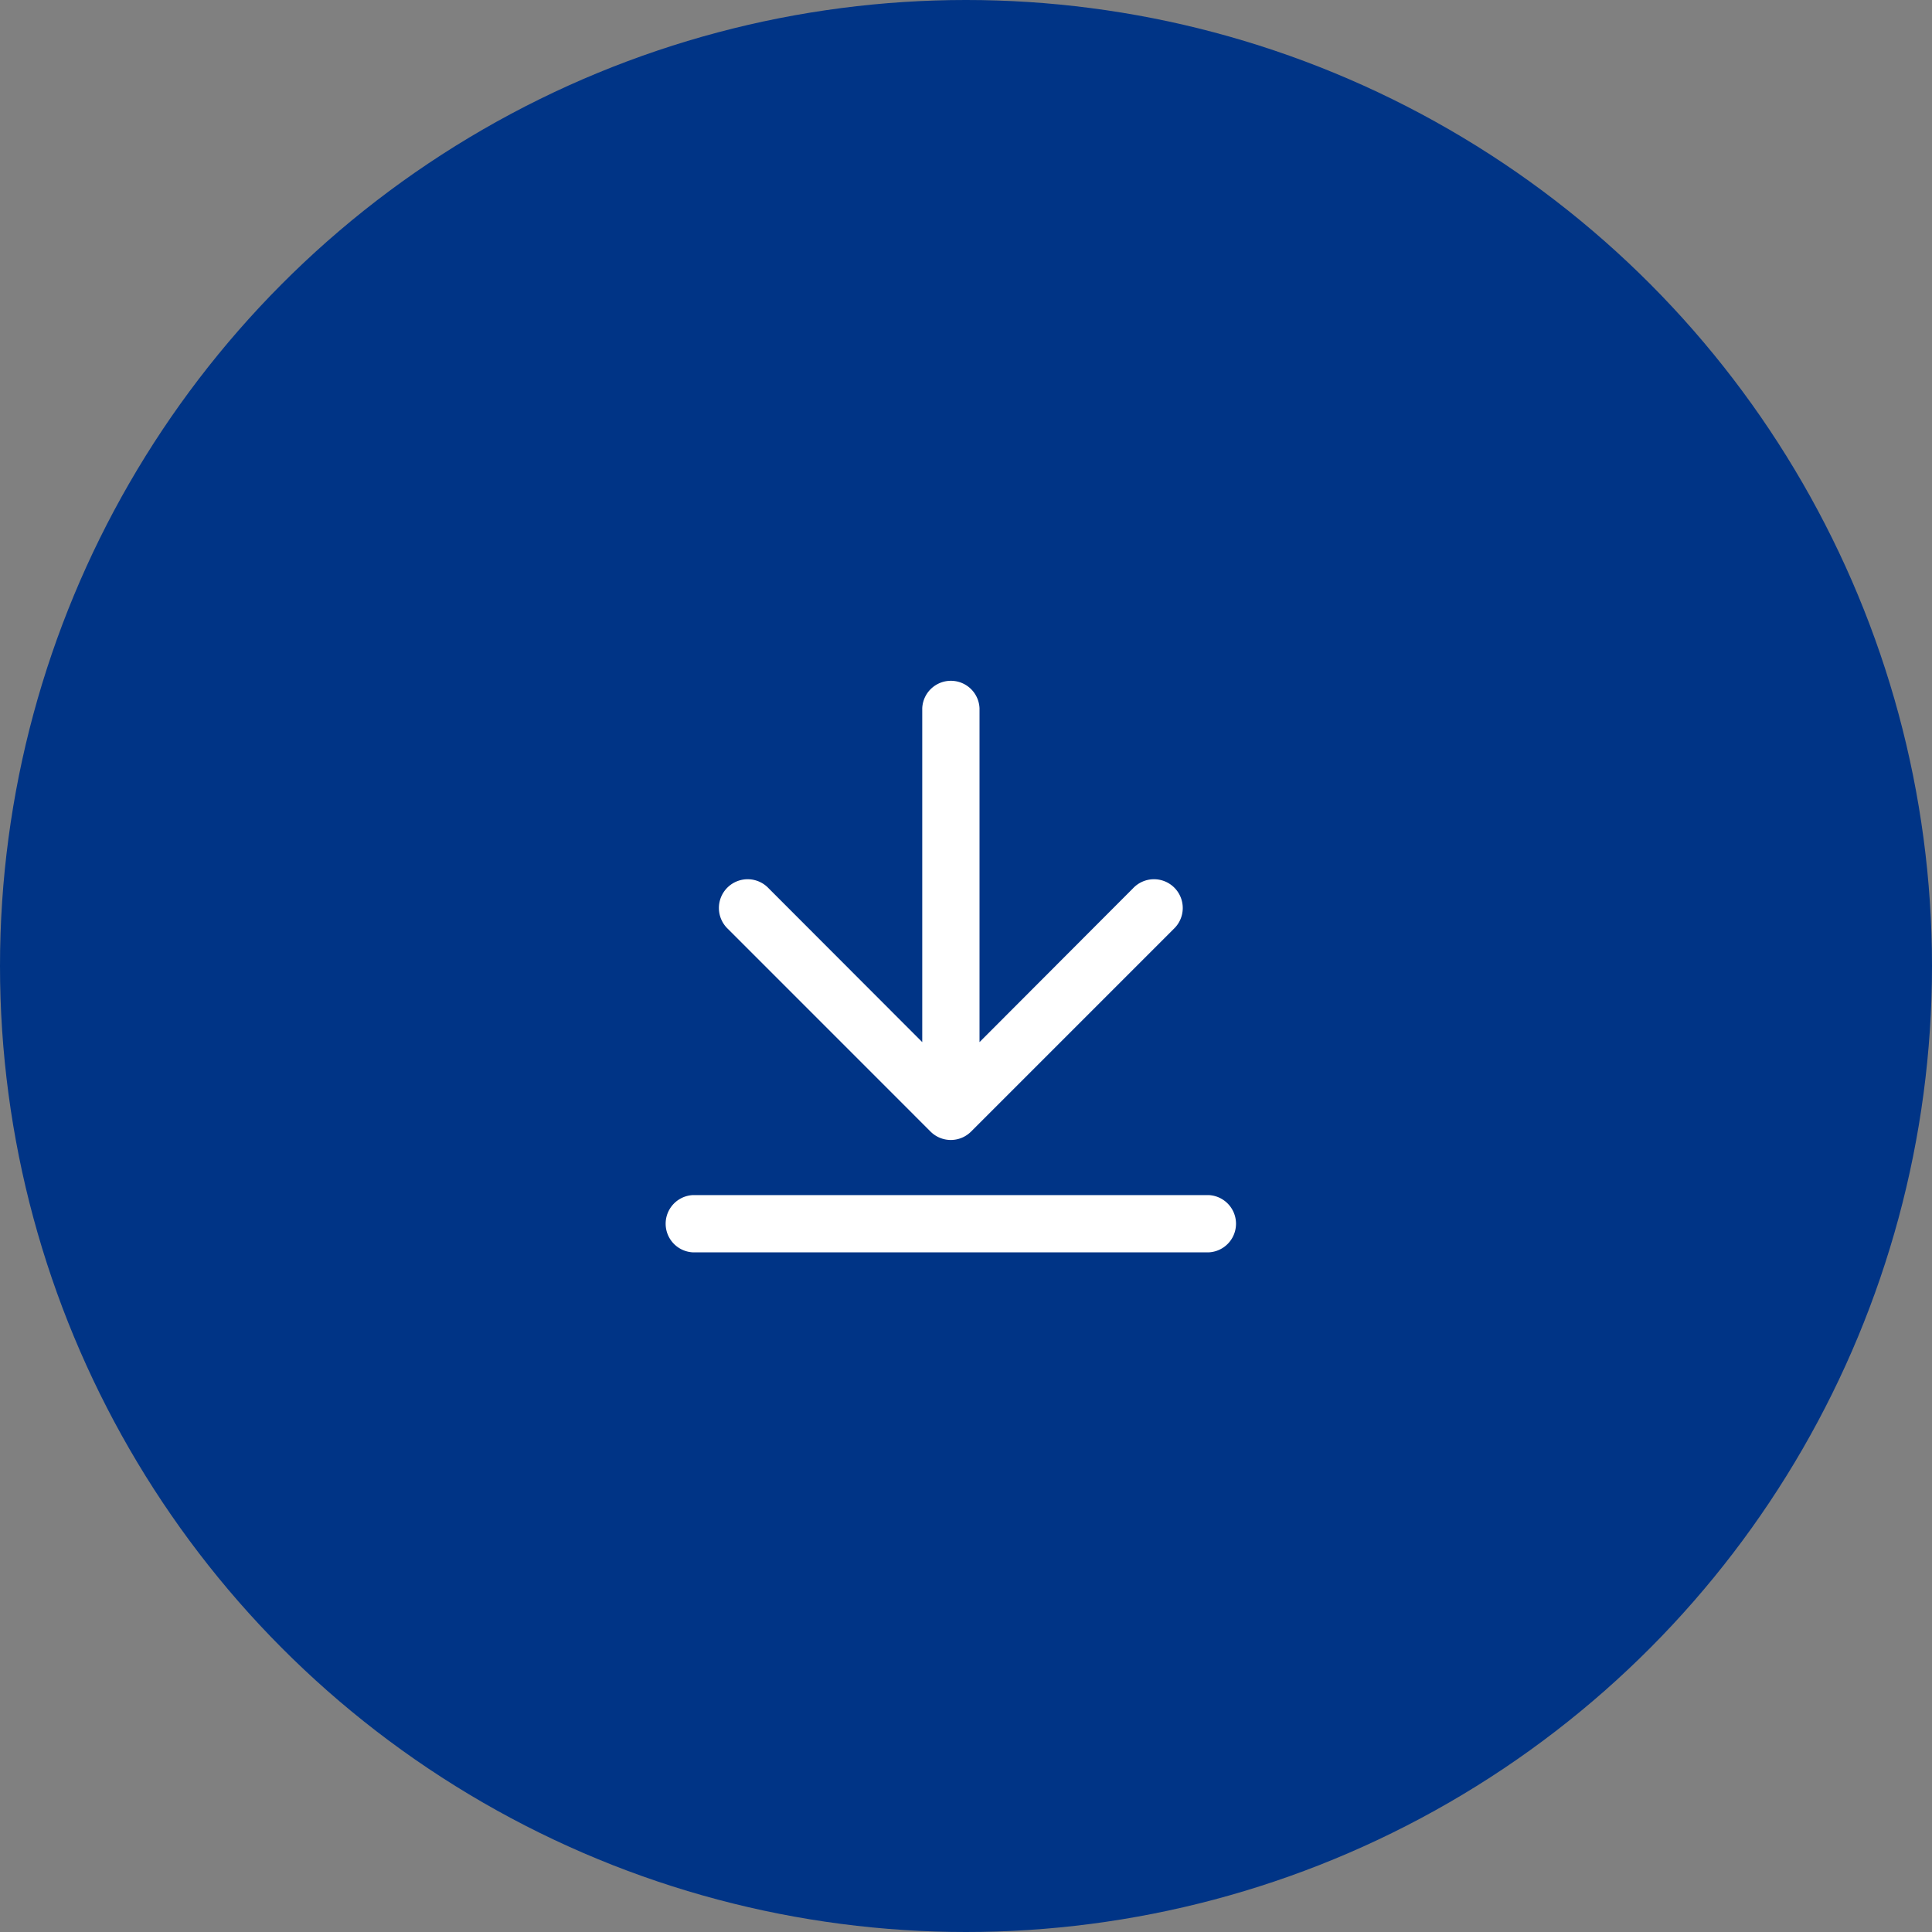 <svg xmlns="http://www.w3.org/2000/svg" width="38.018" height="38.018" viewBox="0 0 38.018 38.018"><rect x="0" y="0" width="38.018" height="38.018" fill="#808080" stroke="none"/><defs><style>.a{fill:#003486;}.b{fill:#fff;}</style></defs><circle class="a" cx="19.009" cy="19.009" r="19.009" transform="translate(0)"/><path class="b" d="M10.707,10.144H.564a.564.564,0,0,0,0,1.127H10.707a.564.564,0,0,0,0-1.127ZM5.235,8.893a.564.564,0,0,0,.8,0L10.02,4.908a.566.566,0,1,0-.8-.8L6.2,7.134V.564a.564.564,0,0,0-1.127,0V7.134L2.051,4.108a.566.566,0,1,0-.8.8Z" transform="translate(13.075 13.373)"/></svg>
